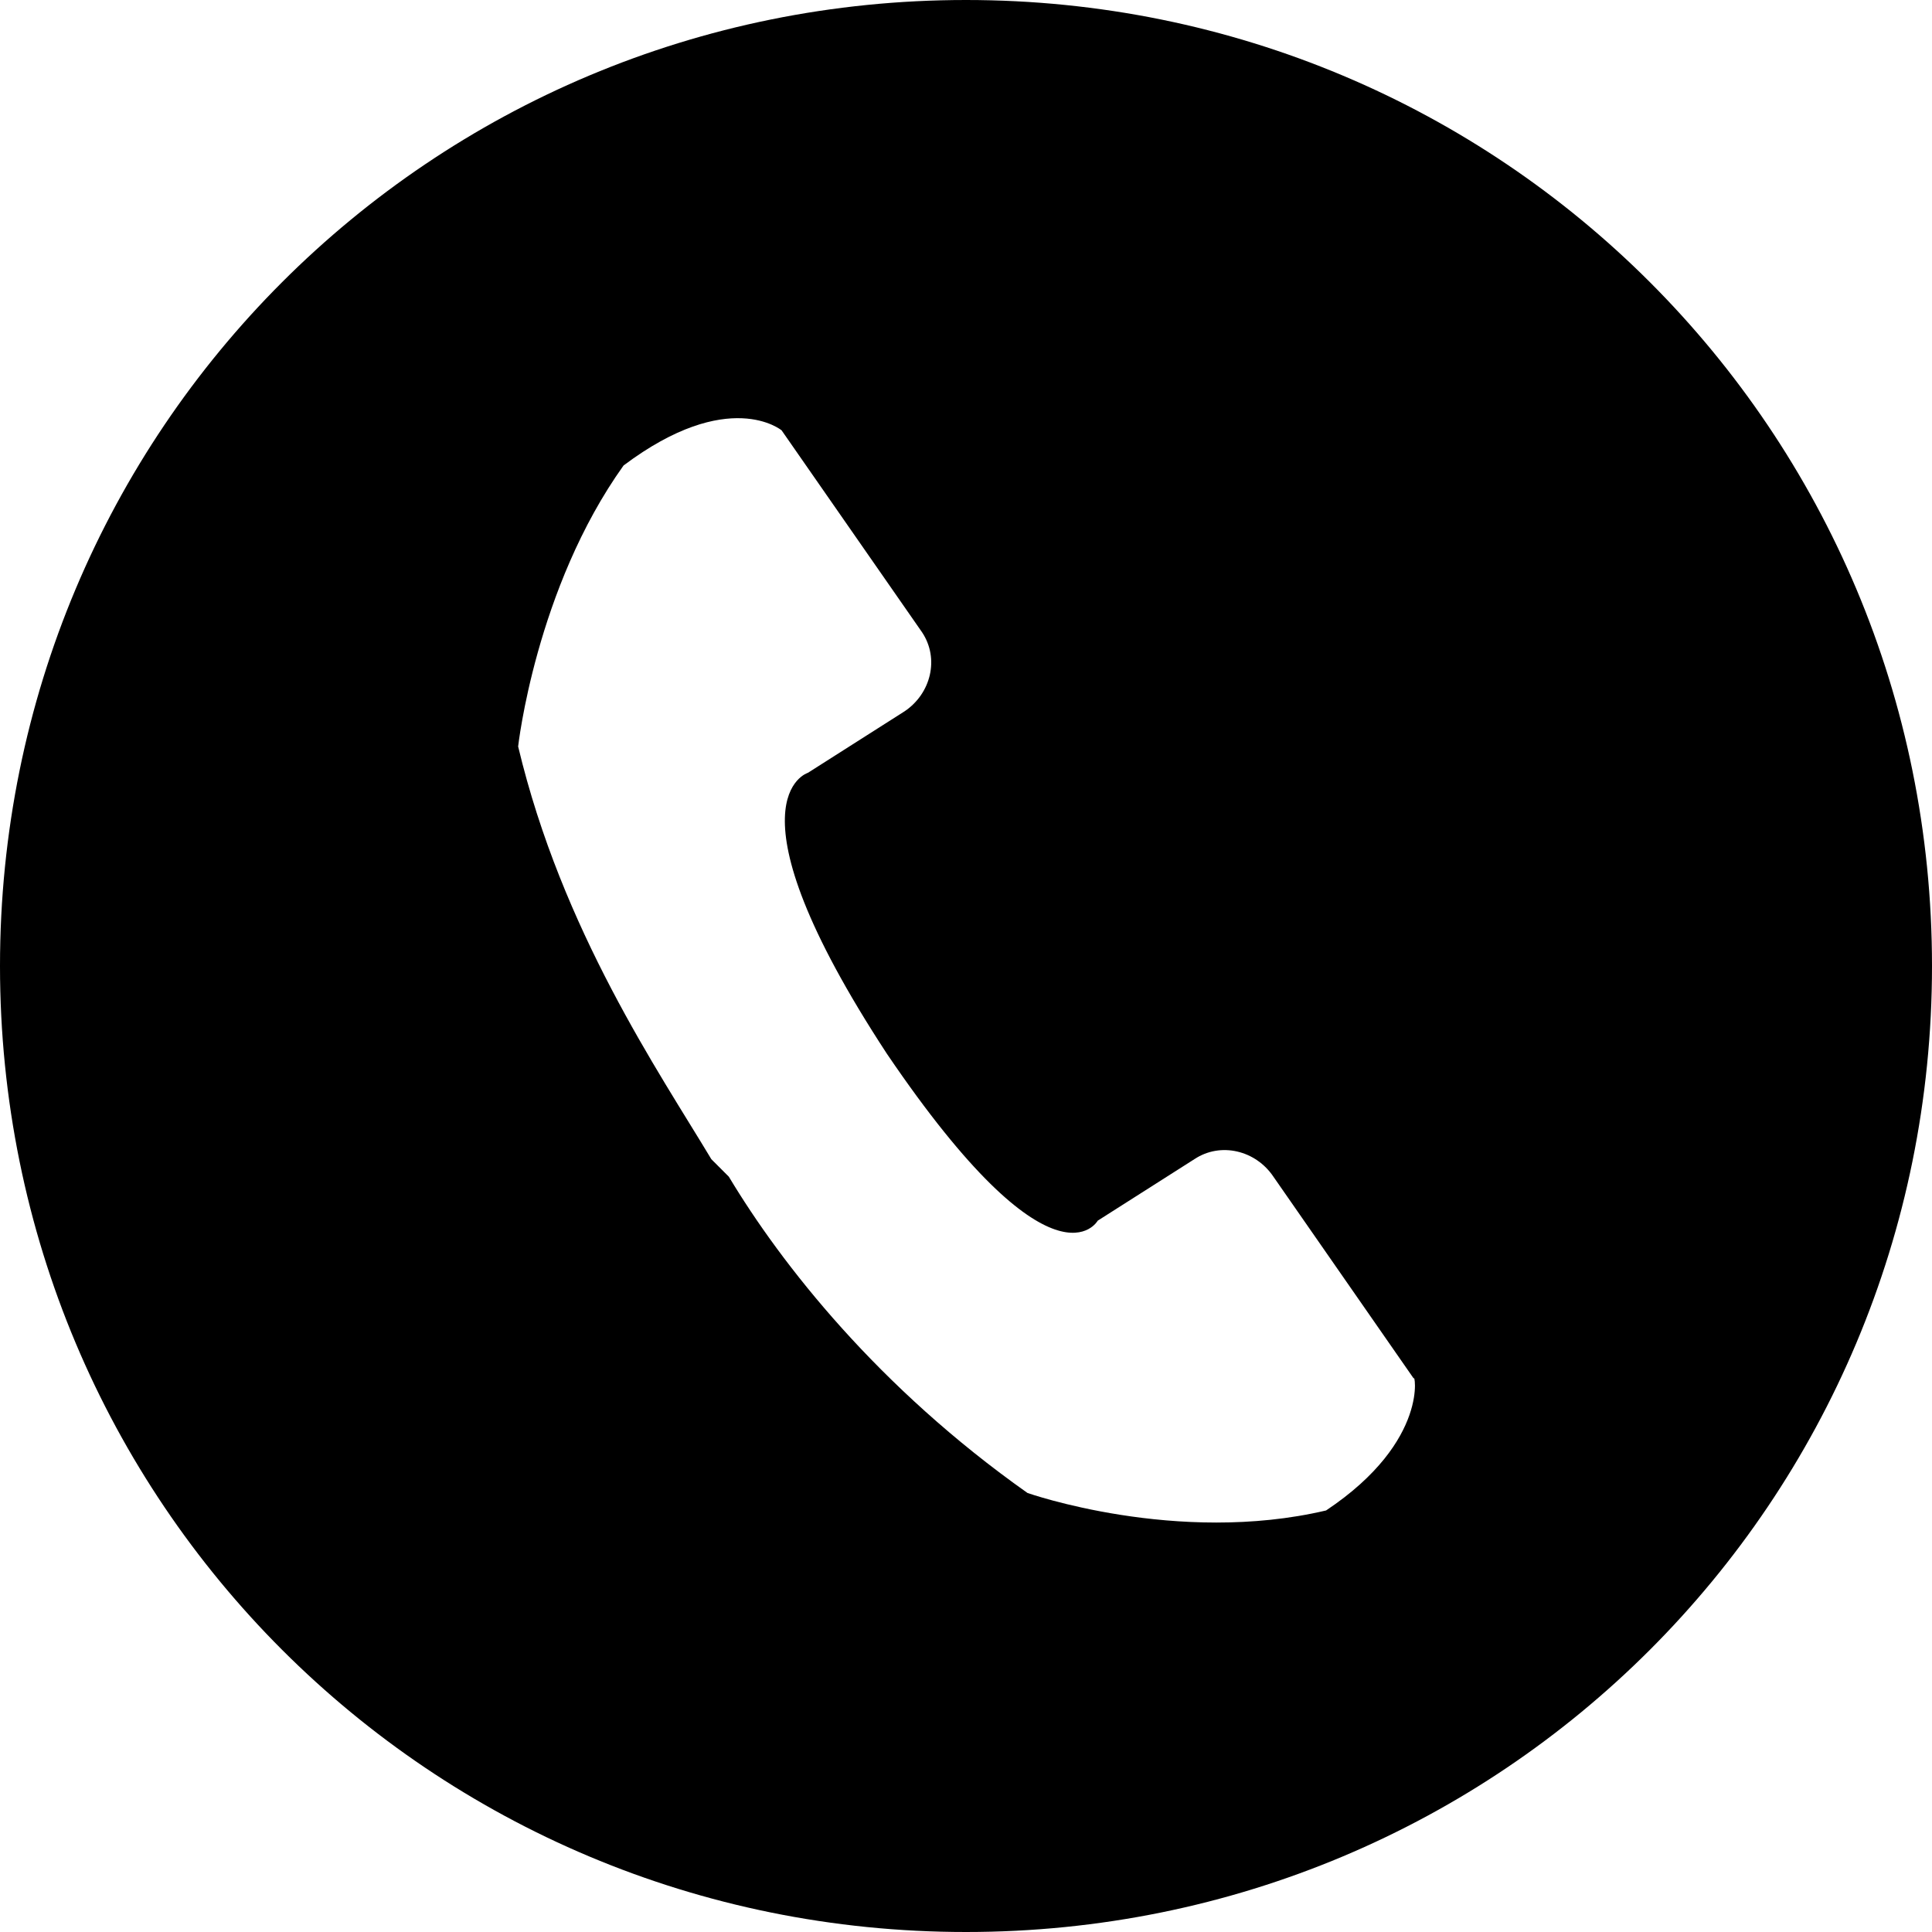<svg width="16" height="16" viewBox="0 0 16 16" fill="none" xmlns="http://www.w3.org/2000/svg">
<path d="M8 0C3.564 0 0 3.564 0 8C0 12.436 3.564 16 8 16C12.436 16 16 12.436 16 8C16 3.564 12.436 0 8 0ZM10.982 12.509C9.745 12.8 8.509 12.364 8.509 12.364C7.273 11.491 6.473 10.473 6.036 9.745L5.964 9.673L5.891 9.6C5.455 8.873 4.655 7.709 4.291 6.182C4.291 6.182 4.436 4.873 5.164 3.855C6.036 3.2 6.473 3.564 6.473 3.564L7.636 5.236C7.782 5.455 7.709 5.745 7.491 5.891L6.691 6.4C6.691 6.4 5.964 6.618 7.345 8.727C8.727 10.764 9.091 10.109 9.091 10.109L9.891 9.6C10.109 9.455 10.4 9.527 10.546 9.745L11.709 11.418C11.709 11.345 11.854 11.927 10.982 12.509Z" fill="#000"/>
</svg>
